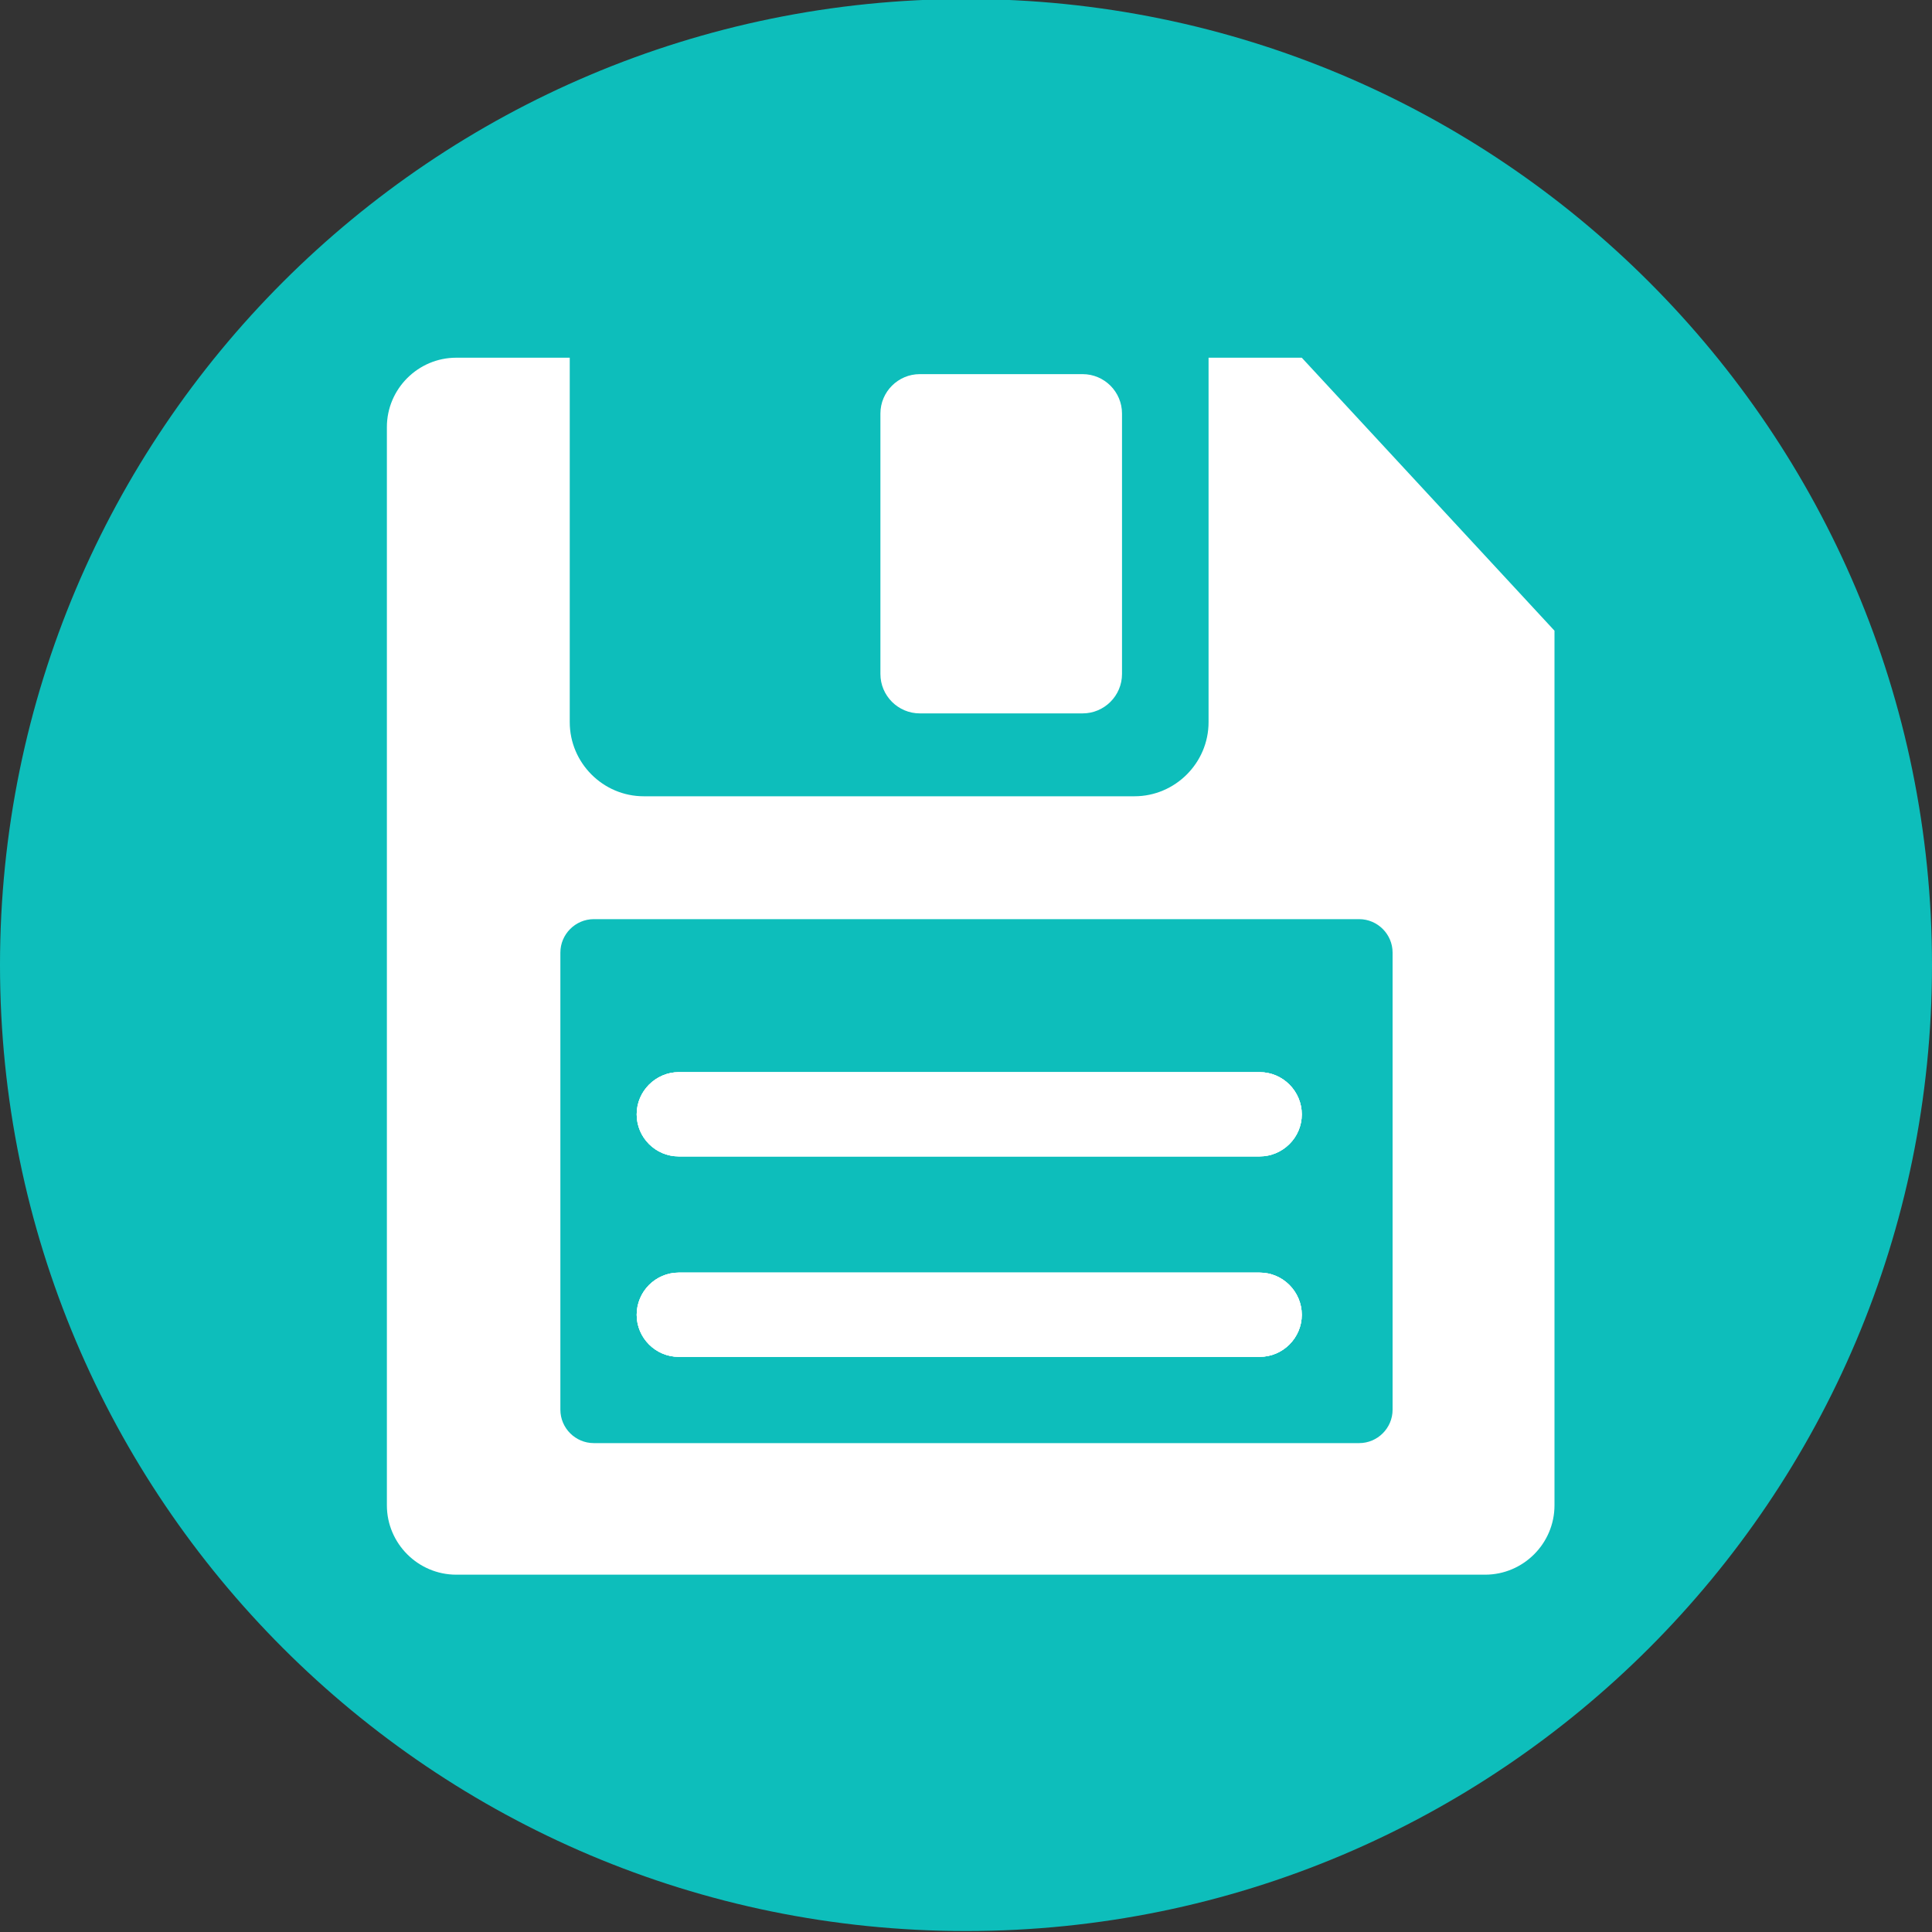 <svg xmlns="http://www.w3.org/2000/svg" xmlns:xlink="http://www.w3.org/1999/xlink" id="Layer_1" x="0px" y="0px" viewBox="0 0 200 200" style="enable-background:new 0 0 200 200;" xml:space="preserve"><rect x="0" y="0" width="200" height="200" fill="#333333" stroke="none"/> <style type="text/css"> .st0{fill:#FFFFFF;} .st1{fill:#0DBEBB;} .st2{fill:none;stroke:#0DBEBB;stroke-width:22.207;stroke-linecap:round;stroke-miterlimit:10;} .st3{fill:none;stroke:#0DBEBB;stroke-width:23.093;stroke-linecap:round;stroke-linejoin:round;stroke-miterlimit:10;} .st4{fill:none;stroke:#0DBEBB;stroke-width:11.546;stroke-linecap:square;stroke-linejoin:round;stroke-miterlimit:10;} .st5{fill:#00404C;} .st6{fill:#0DB7B4;} .st7{fill:#2E2E30;} .st8{fill:none;stroke:#FFFFFF;stroke-width:9;stroke-linecap:round;stroke-miterlimit:10;} .st9{fill:none;stroke:#0DBEBB;stroke-width:10.758;stroke-linecap:round;stroke-miterlimit:10;} .st10{fill:none;stroke:#FFFFFF;stroke-width:15.595;stroke-linecap:round;stroke-miterlimit:10;} .st11{fill:none;stroke:#FFFFFF;stroke-width:14.778;stroke-linecap:round;stroke-linejoin:round;stroke-miterlimit:10;} .st12{fill:none;stroke:#FFFFFF;stroke-width:7.389;stroke-linecap:square;stroke-linejoin:round;stroke-miterlimit:10;} .st13{fill:url(#SVGID_1_);stroke:#0DBEBB;stroke-width:3.793;stroke-miterlimit:10;} .st14{fill:none;stroke:#FFFFFF;stroke-width:4;stroke-miterlimit:10;} .st15{clip-path:url(#SVGID_3_);fill:#0DBEBB;} .st16{clip-path:url(#SVGID_3_);fill:#F2F2F2;} .st17{clip-path:url(#SVGID_5_);fill:#0DBEBB;} .st18{clip-path:url(#SVGID_5_);fill:#FFFFFF;} .st19{fill:#BE1C16;} .st20{fill:#96D8E8;} .st21{fill:#80C0CE;} .st22{fill:#FC2F21;} .st23{fill:#E5E7E4;} .st24{fill:#DB201A;} .st25{fill:#8DA4AD;} .st26{fill:#FFFFFF;stroke:#FFFFFF;stroke-width:1.918;stroke-linecap:round;stroke-linejoin:round;stroke-miterlimit:10;} .st27{fill:none;stroke:#FFFFFF;stroke-width:5.755;stroke-linecap:round;stroke-linejoin:round;stroke-miterlimit:10;} </style> <path class="st1" d="M100-0.1C44.77-0.1,0,44.68,0,99.9s44.77,100,100,100c55.23,0,100-44.77,100-100S155.23-0.1,100-0.1z"></path> <path class="st0" d="M134.76,136.11c0,1.19-0.49,2.28-1.28,3.07c-0.79,0.79-1.88,1.28-3.08,1.28H70.26c-2.39,0-4.35-1.96-4.35-4.35 c0-1.2,0.49-2.3,1.28-3.09s1.88-1.28,3.07-1.28h60.14C132.8,131.74,134.76,133.71,134.76,136.11z"></path> <path class="st0" d="M134.76,115.36c0,1.2-0.49,2.29-1.28,3.07c-0.79,0.79-1.88,1.28-3.08,1.28H70.26c-2.39,0-4.35-1.95-4.35-4.35 c0-1.21,0.49-2.29,1.28-3.08s1.88-1.29,3.07-1.29h60.14C132.8,110.99,134.76,112.96,134.76,115.36z"></path> <path class="st0" d="M134.76,136.11c0,1.19-0.49,2.28-1.28,3.07c-0.79,0.79-1.88,1.28-3.08,1.28H70.26c-2.39,0-4.35-1.96-4.35-4.35 c0-1.2,0.49-2.3,1.28-3.09s1.88-1.28,3.07-1.28h60.14C132.8,131.74,134.76,133.71,134.76,136.11z"></path> <path class="st0" d="M134.76,115.36c0,1.2-0.49,2.29-1.28,3.07c-0.79,0.79-1.88,1.28-3.08,1.28H70.26c-2.39,0-4.35-1.95-4.35-4.35 c0-1.21,0.49-2.29,1.28-3.08s1.88-1.29,3.07-1.29h60.14C132.8,110.99,134.76,112.96,134.76,115.36z"></path> <g> <path class="st0" d="M134.76,37.03h-9.65v37.73c0,4.22-3.46,7.67-7.67,7.67h-50.8c-4.21,0-7.66-3.45-7.66-7.67V37.03H47.23 c-3.95,0-7.18,3.23-7.18,7.18v111.62c0,3.95,3.23,7.18,7.18,7.18h106.51c3.95,0,7.18-3.23,7.18-7.18V65.29 C134.76,37.03,160.92,65.29,134.76,37.03z M144.16,145.93c0,1.91-1.56,3.46-3.46,3.46H61.47c-1.9,0-3.46-1.55-3.46-3.46V98.61 c0-1.9,1.56-3.46,3.46-3.46h79.23c1.9,0,3.46,1.56,3.46,3.46V145.93z"></path> <path class="st0" d="M112.07,73.85H95.22c-2.25,0-4.08-1.83-4.08-4.08V42.81c0-2.25,1.83-4.08,4.08-4.08h16.85 c2.25,0,4.08,1.83,4.08,4.08v26.96C116.15,72.02,114.32,73.85,112.07,73.85z"></path> <path class="st0" d="M134.76,115.36c0,1.2-0.49,2.29-1.28,3.07c-0.79,0.79-1.88,1.28-3.08,1.28H70.26c-2.39,0-4.35-1.95-4.35-4.35 c0-1.21,0.49-2.29,1.28-3.08s1.88-1.29,3.07-1.29h60.14C132.8,110.99,134.76,112.96,134.76,115.36z"></path> <path class="st0" d="M134.76,136.11c0,1.19-0.49,2.28-1.28,3.07c-0.79,0.79-1.88,1.28-3.08,1.28H70.26c-2.39,0-4.35-1.96-4.35-4.35 c0-1.2,0.49-2.3,1.28-3.09s1.88-1.28,3.07-1.28h60.14C132.8,131.74,134.76,133.71,134.76,136.11z"></path> </g> </svg>